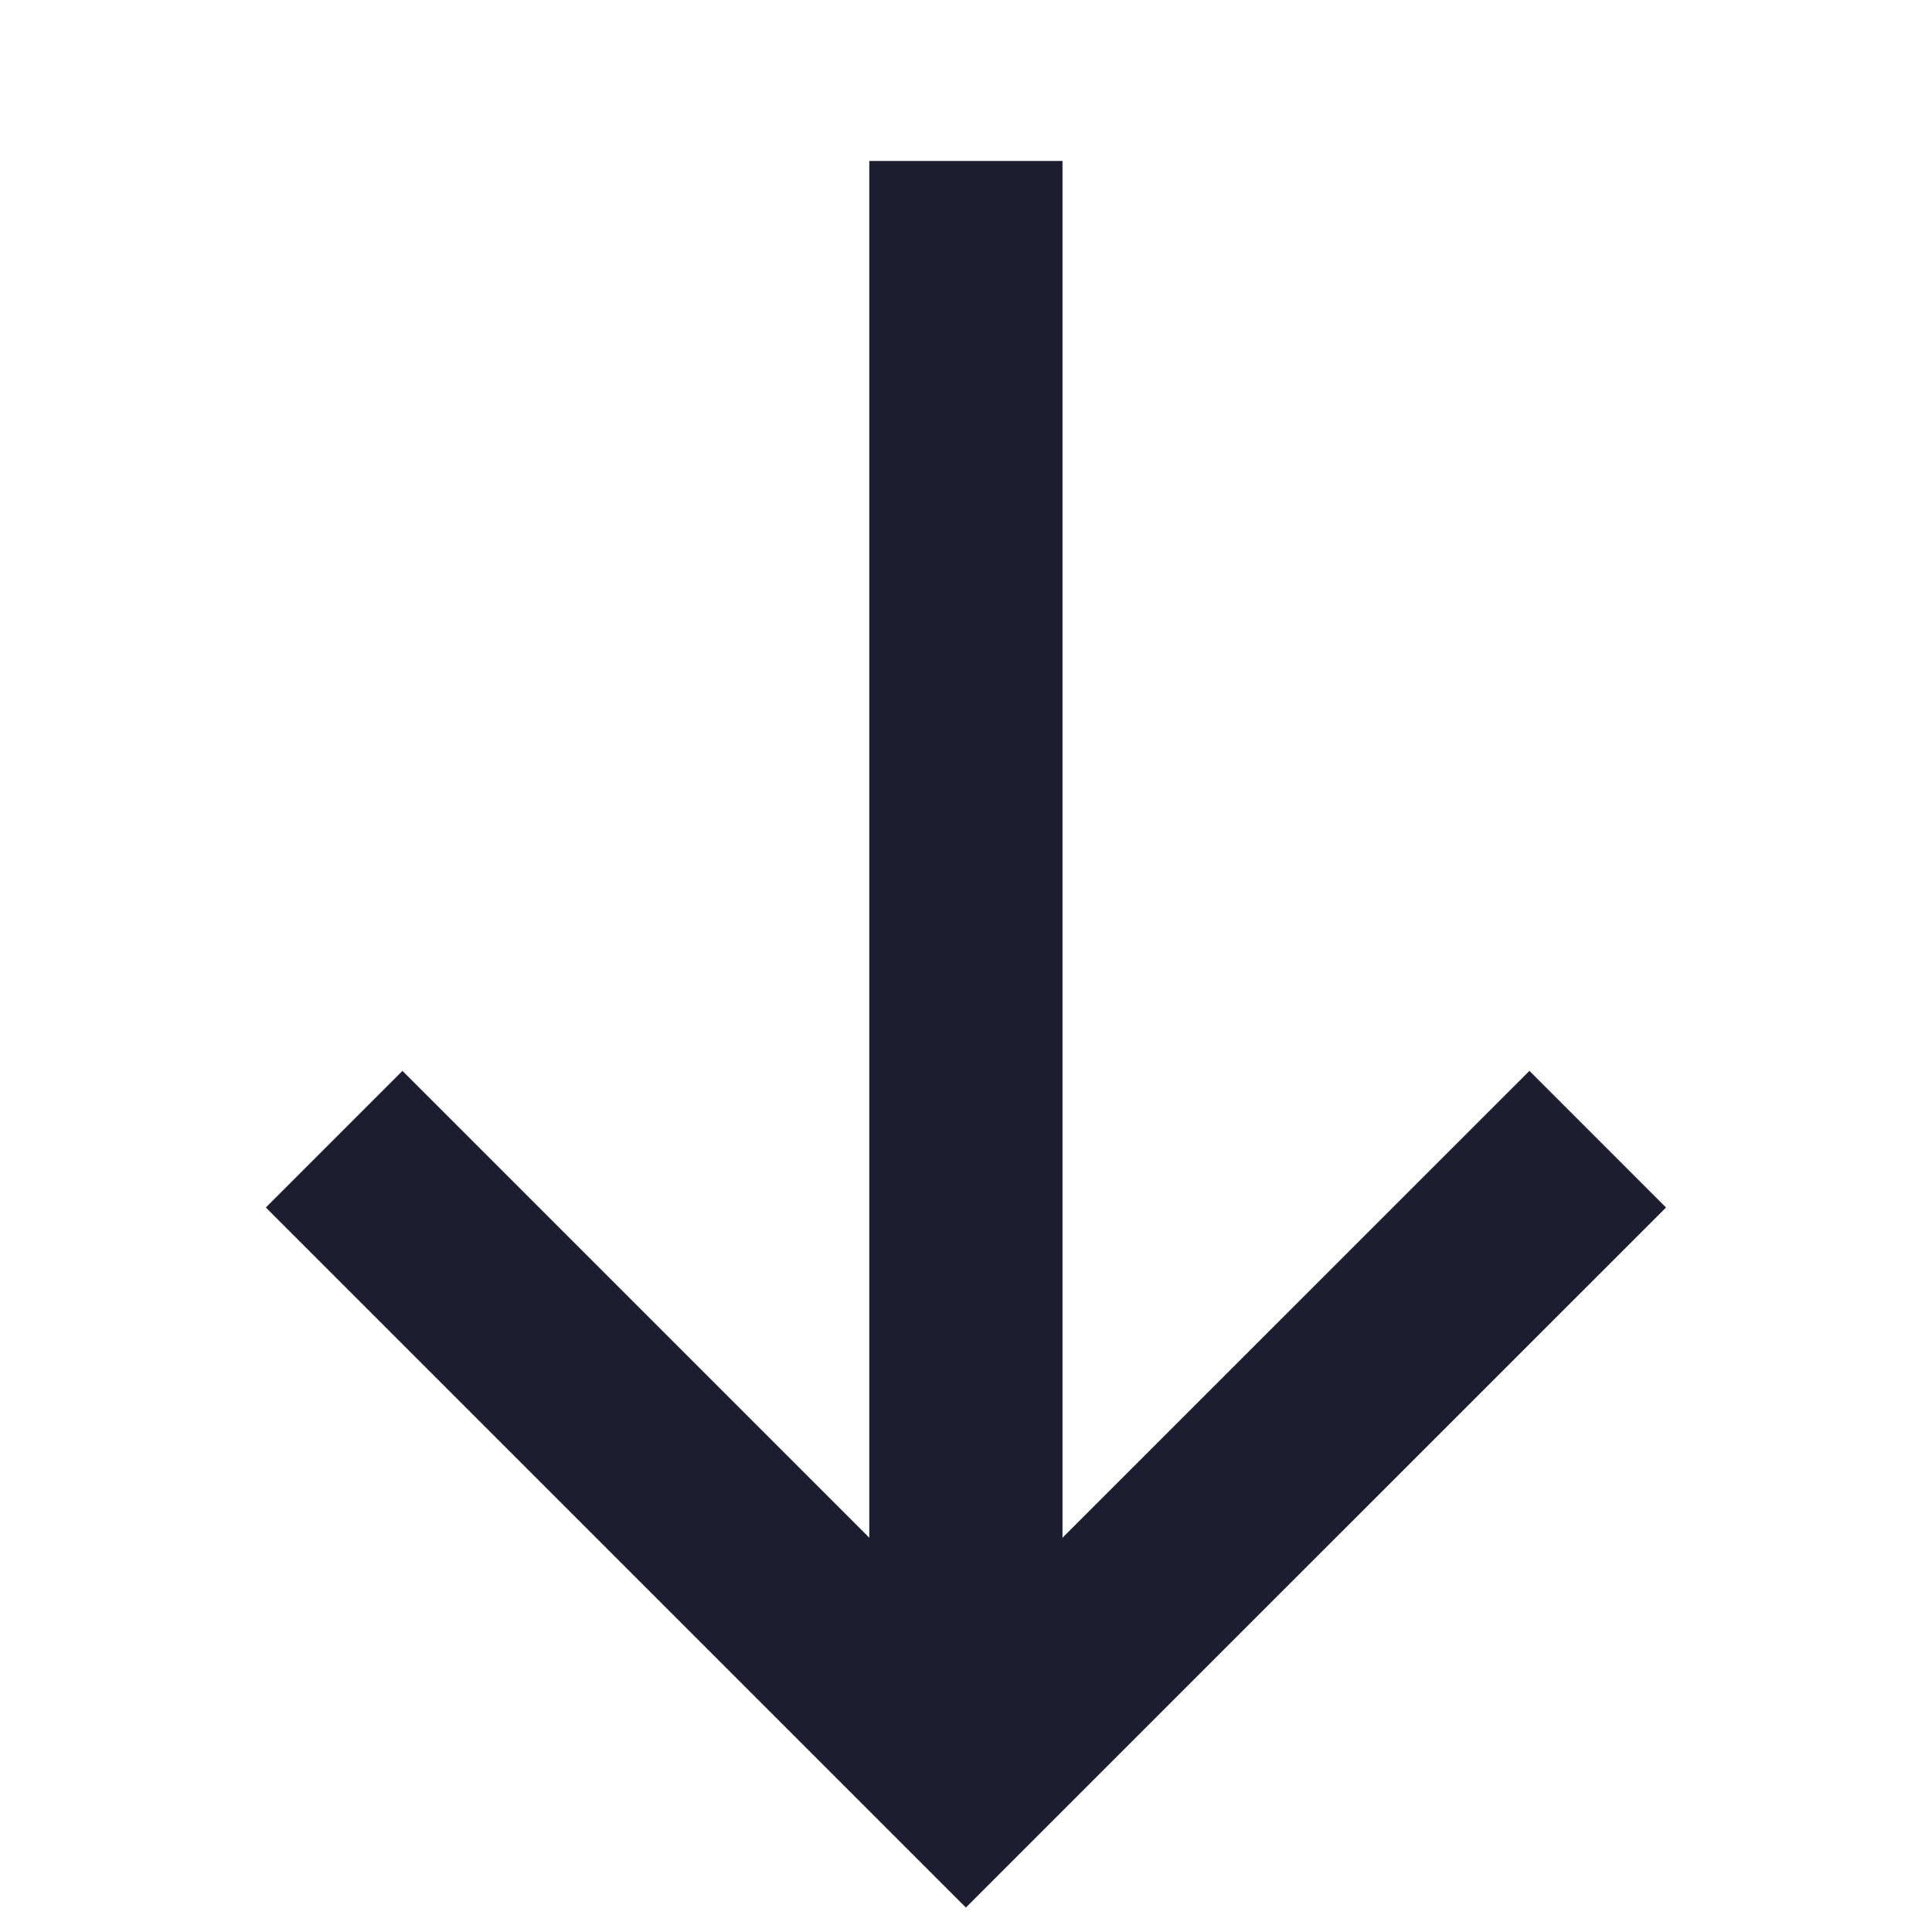 <svg width="16" height="16" viewBox="0 0 16 16" fill="none" xmlns="http://www.w3.org/2000/svg">
<path d="M7.999 1.333L7.999 14.666" stroke="#1C1D2E" stroke-width="1.6" stroke-miterlimit="10"/>
<path d="M12.666 10L7.999 14.666L3.333 10" stroke="#1C1D2E" stroke-width="1.6" stroke-miterlimit="10" stroke-linecap="square"/>
</svg>
